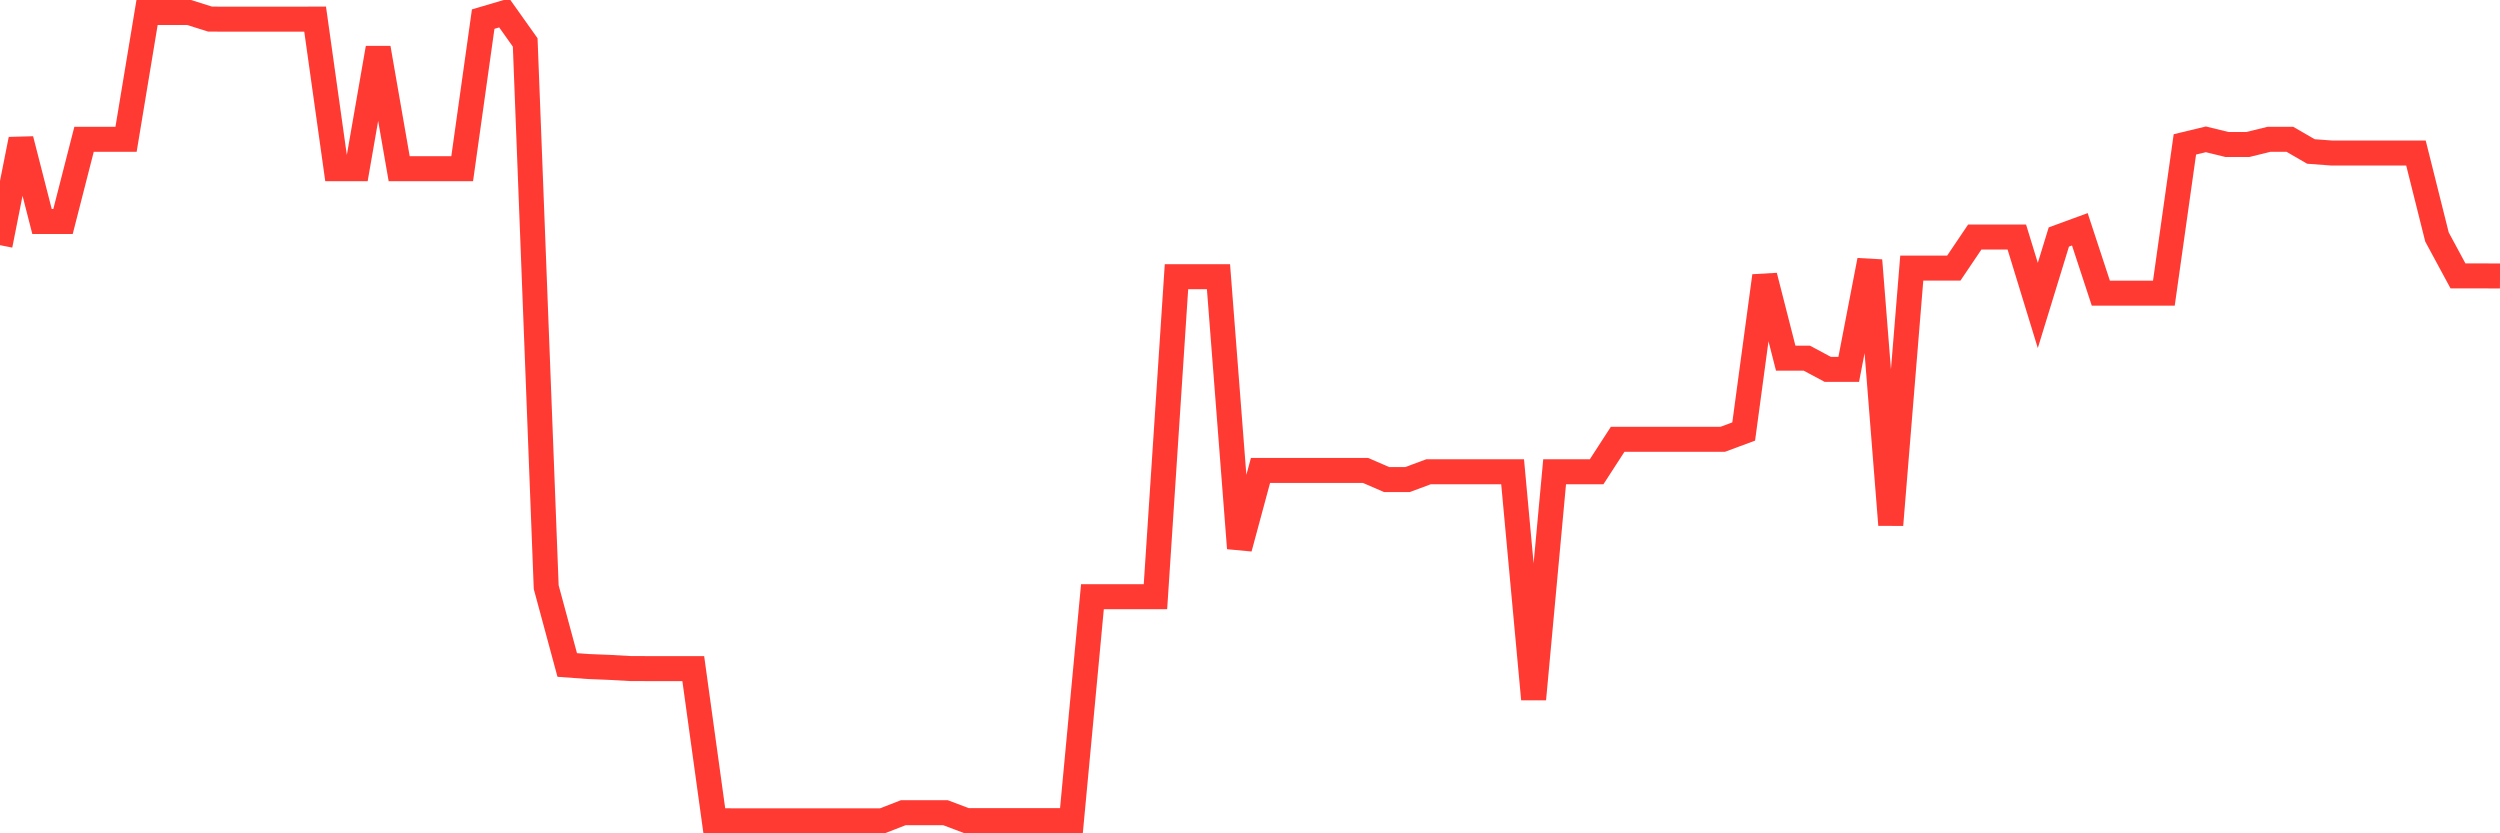 <svg
  xmlns="http://www.w3.org/2000/svg"
  xmlns:xlink="http://www.w3.org/1999/xlink"
  width="120"
  height="40"
  viewBox="0 0 120 40"
  preserveAspectRatio="none"
>
  <polyline
    points="0,11.768 1.008,6.688 2.017,10.632 3.025,10.632 4.034,6.688 5.042,6.688 6.05,6.688 7.059,0.6 8.067,0.6 9.076,0.6 10.084,0.917 11.092,0.921 12.101,0.921 13.109,0.921 14.118,0.921 15.126,0.917 16.134,8.096 17.143,8.096 18.151,2.303 19.16,8.096 20.168,8.096 21.176,8.096 22.185,8.096 23.193,0.917 24.202,0.619 25.21,2.038 26.218,28.184 27.227,31.919 28.235,31.993 29.244,32.034 30.252,32.09 31.261,32.094 32.269,32.094 33.277,32.094 34.286,39.393 35.294,39.4 36.303,39.4 37.311,39.4 38.319,39.4 39.328,39.4 40.336,39.4 41.345,39.4 42.353,39.4 43.361,39.008 44.37,39.008 45.378,39.008 46.387,39.389 47.395,39.389 48.403,39.389 49.412,39.389 50.42,39.389 51.429,39.389 52.437,28.643 53.445,28.643 54.454,28.643 55.462,28.643 56.471,13.281 57.479,13.281 58.487,13.281 59.496,26.316 60.504,22.581 61.513,22.581 62.521,22.581 63.529,22.581 64.538,22.581 65.546,22.581 66.555,23.018 67.563,23.018 68.571,22.644 69.58,22.644 70.588,22.644 71.597,22.644 72.605,22.644 73.613,33.562 74.622,22.644 75.63,22.644 76.639,22.644 77.647,21.087 78.655,21.087 79.664,21.087 80.672,21.087 81.681,21.087 82.689,21.087 83.697,20.713 84.706,13.243 85.714,17.191 86.723,17.191 87.731,17.729 88.739,17.729 89.748,12.496 90.756,25.195 91.765,12.87 92.773,12.87 93.782,12.87 94.79,11.376 95.798,11.376 96.807,11.376 97.815,14.663 98.824,11.376 99.832,11.006 100.84,14.072 101.849,14.072 102.857,14.072 103.866,14.072 104.874,6.931 105.882,6.688 106.891,6.935 107.899,6.935 108.908,6.688 109.916,6.688 110.924,7.271 111.933,7.346 112.941,7.346 113.95,7.346 114.958,7.346 115.966,7.346 116.975,11.376 117.983,13.243 118.992,13.243 120,13.247"
    fill="none"
    stroke="#ff3a33"
    stroke-width="1.2"
  >
  </polyline>
</svg>